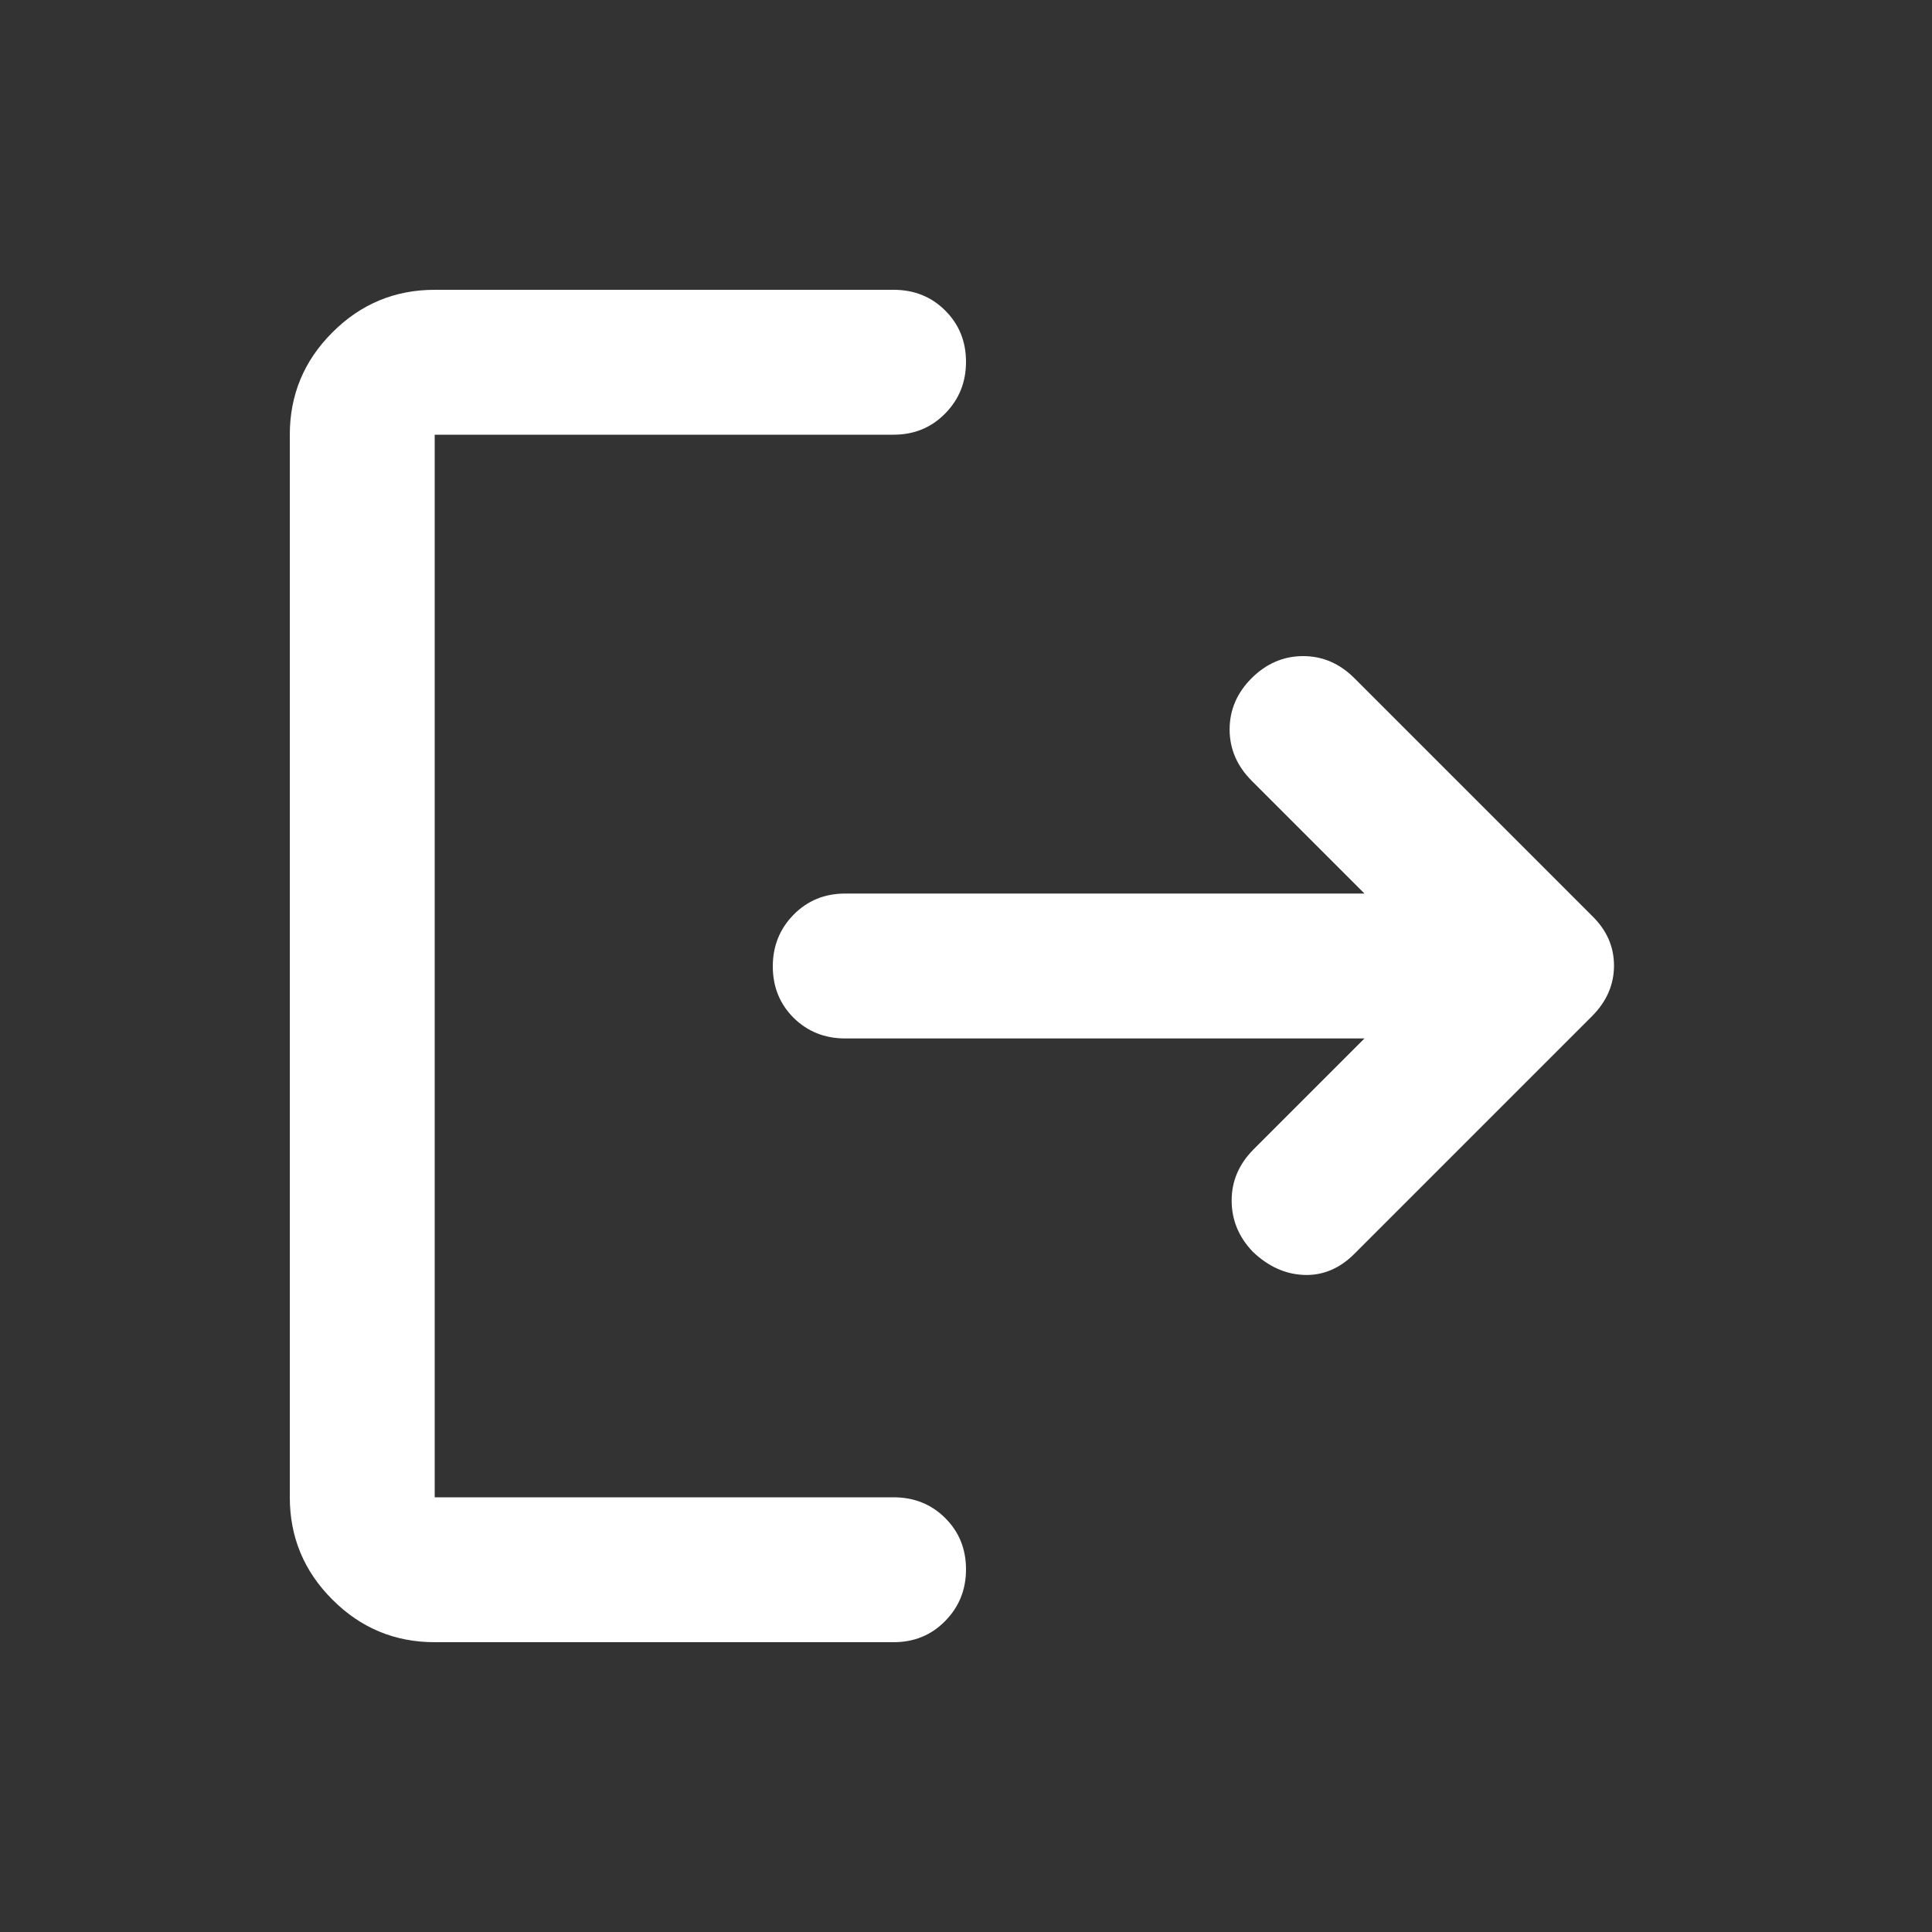 <svg width="20" height="20" viewBox="0 0 20 20" fill="none" xmlns="http://www.w3.org/2000/svg">
<rect x="0" y="0" width="20" height="20" fill="#333333" stroke="none"/>
<mask id="mask0_5295_402" style="mask-type:alpha" maskUnits="userSpaceOnUse" x="0" y="0" width="20" height="20">
<rect width="20" height="20" fill="#D9D9D9"/>
</mask>
<g mask="url(#mask0_5295_402)">
<path d="M4.5 17C4.088 17 3.734 16.853 3.441 16.559C3.147 16.266 3 15.912 3 15.5V4.5C3 4.088 3.147 3.734 3.441 3.441C3.734 3.147 4.088 3 4.5 3H9.25C9.463 3 9.641 3.071 9.784 3.214C9.928 3.357 10 3.534 10 3.746C10 3.957 9.928 4.135 9.784 4.281C9.641 4.427 9.463 4.5 9.25 4.5H4.5V15.5H9.25C9.463 15.5 9.641 15.572 9.784 15.714C9.928 15.857 10 16.034 10 16.246C10 16.457 9.928 16.635 9.784 16.781C9.641 16.927 9.463 17 9.25 17H4.5ZM14.125 10.75H8.749C8.537 10.75 8.359 10.678 8.215 10.536C8.072 10.393 8 10.216 8 10.004C8 9.793 8.072 9.615 8.215 9.469C8.359 9.323 8.537 9.25 8.749 9.25H14.125L12.958 8.083C12.806 7.931 12.729 7.753 12.729 7.551C12.729 7.348 12.806 7.171 12.958 7.019C13.111 6.868 13.288 6.792 13.49 6.792C13.691 6.792 13.868 6.868 14.021 7.021L16.479 9.479C16.632 9.627 16.708 9.799 16.708 9.996C16.708 10.193 16.632 10.368 16.479 10.521L14.021 12.979C13.868 13.132 13.694 13.205 13.5 13.198C13.306 13.191 13.129 13.111 12.969 12.958C12.823 12.806 12.75 12.629 12.75 12.427C12.75 12.226 12.826 12.049 12.979 11.896L14.125 10.75Z" fill="white"/>
</g>
</svg>
